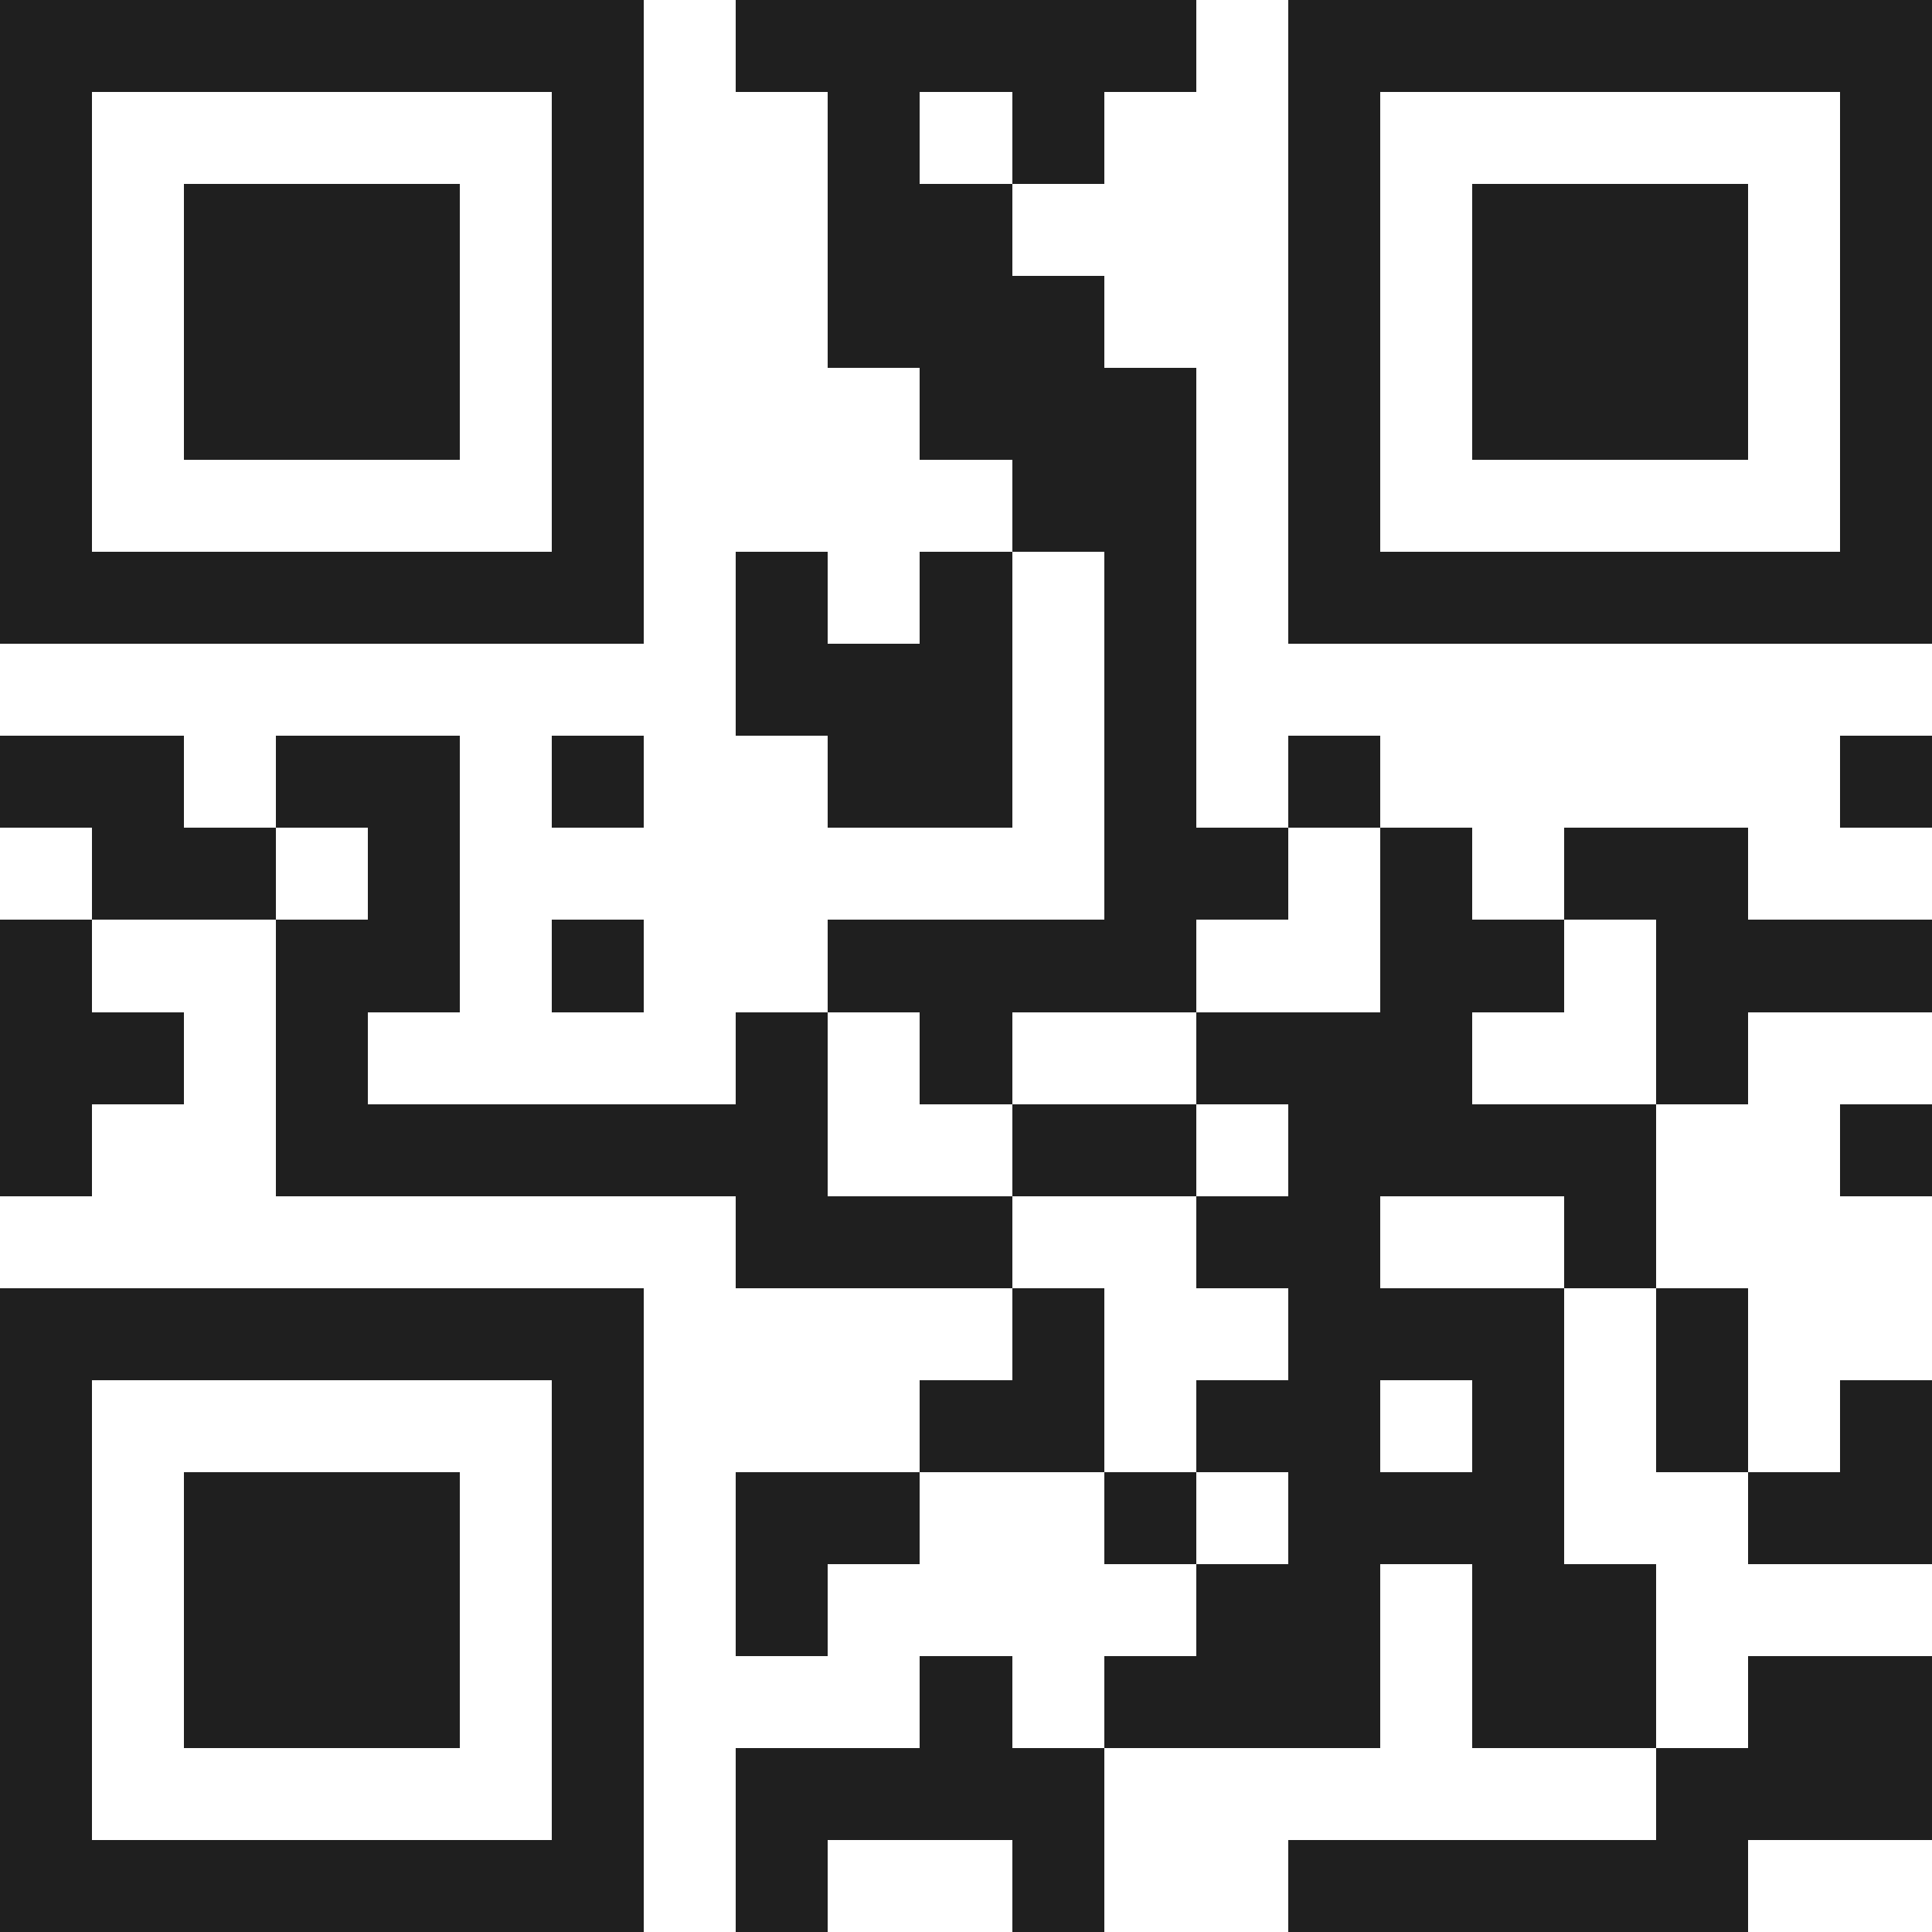 <svg xmlns="http://www.w3.org/2000/svg" viewBox="0 0 21 21" shape-rendering="crispEdges"><path fill="#ffffff" d="M0 0h21v21H0z"/><path stroke="#1f1f1f" d="M0 0.5h7m1 0h5m1 0h7M0 1.5h1m5 0h1m2 0h1m1 0h1m2 0h1m5 0h1M0 2.5h1m1 0h3m1 0h1m2 0h2m3 0h1m1 0h3m1 0h1M0 3.5h1m1 0h3m1 0h1m2 0h3m2 0h1m1 0h3m1 0h1M0 4.5h1m1 0h3m1 0h1m3 0h3m1 0h1m1 0h3m1 0h1M0 5.5h1m5 0h1m4 0h2m1 0h1m5 0h1M0 6.5h7m1 0h1m1 0h1m1 0h1m1 0h7M8 7.5h3m1 0h1M0 8.5h2m1 0h2m1 0h1m2 0h2m1 0h1m1 0h1m5 0h1M1 9.5h2m1 0h1m7 0h2m1 0h1m1 0h2M0 10.5h1m2 0h2m1 0h1m2 0h4m2 0h2m1 0h3M0 11.5h2m1 0h1m4 0h1m1 0h1m2 0h3m2 0h1M0 12.5h1m2 0h6m2 0h2m1 0h4m2 0h1M8 13.5h3m2 0h2m2 0h1M0 14.5h7m4 0h1m2 0h3m1 0h1M0 15.5h1m5 0h1m3 0h2m1 0h2m1 0h1m1 0h1m1 0h1M0 16.5h1m1 0h3m1 0h1m1 0h2m2 0h1m1 0h3m2 0h2M0 17.5h1m1 0h3m1 0h1m1 0h1m4 0h2m1 0h2M0 18.5h1m1 0h3m1 0h1m3 0h1m1 0h3m1 0h2m1 0h2M0 19.5h1m5 0h1m1 0h4m6 0h3M0 20.5h7m1 0h1m2 0h1m2 0h5"/></svg>
